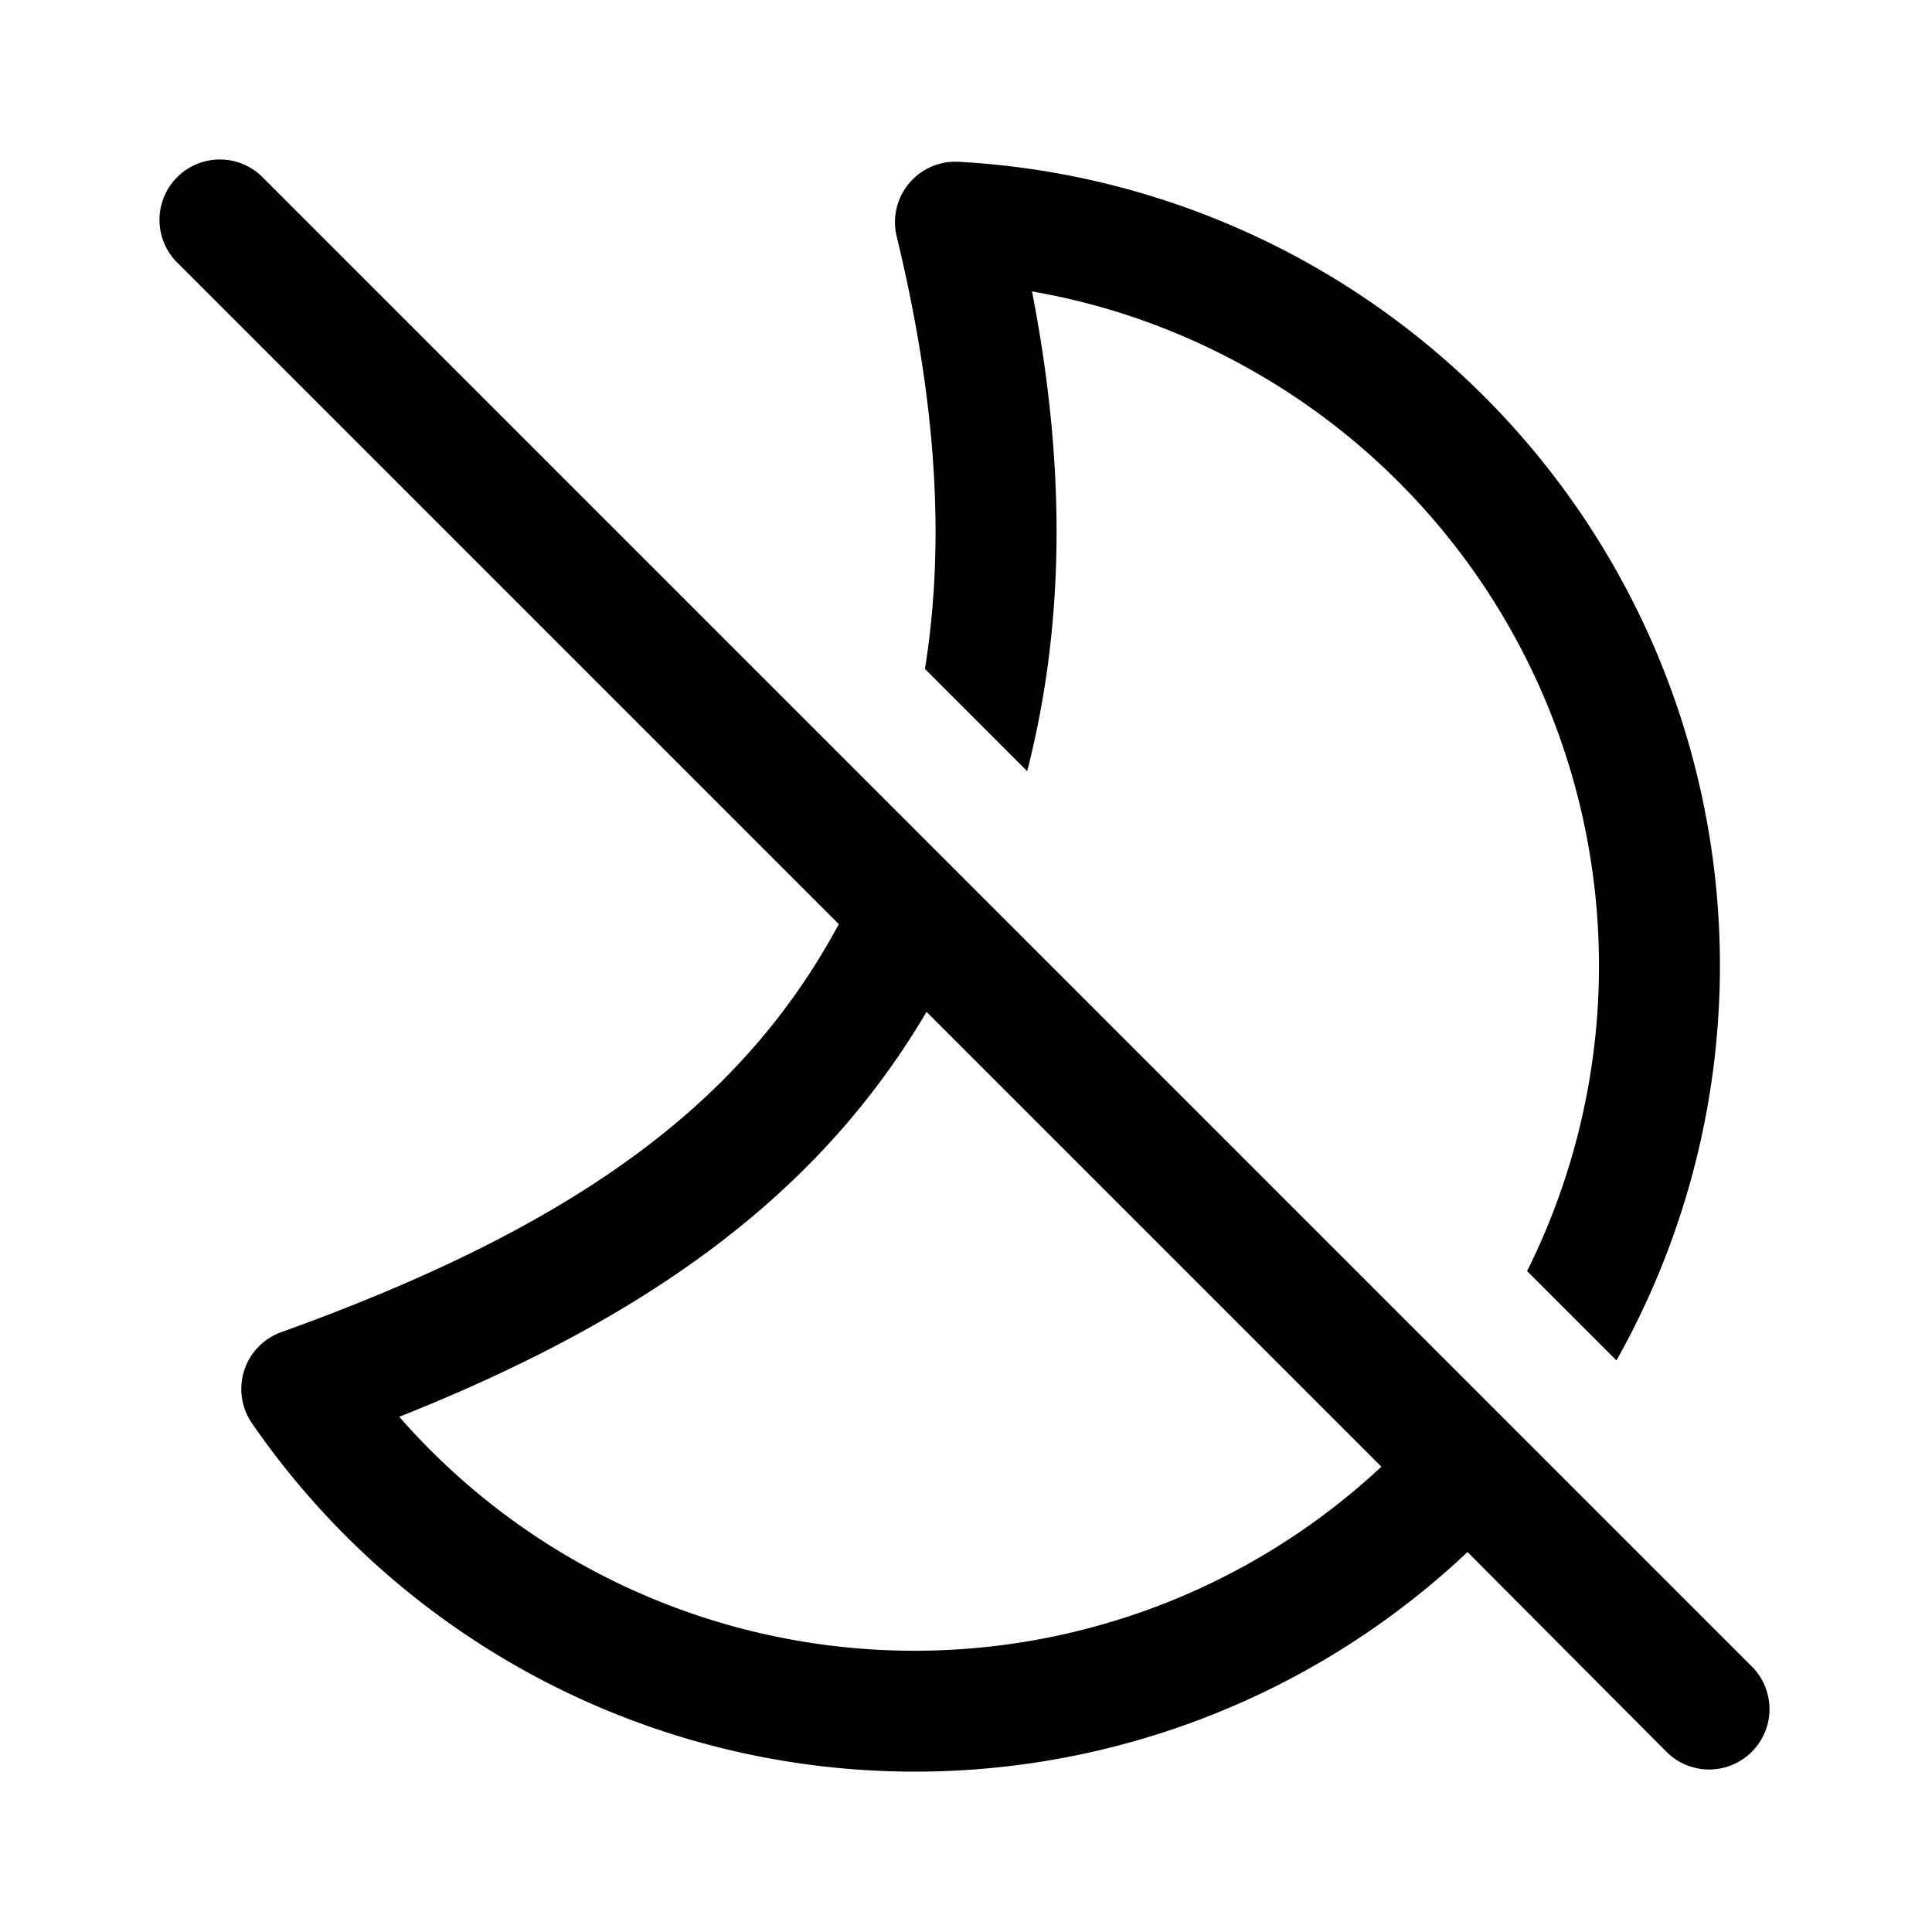 <svg width="24" height="24" viewBox="0 0 24 24" xmlns="http://www.w3.org/2000/svg"><path d="M3.28 2.22a.75.75 0 1 0-1.06 1.06l8.2 8.2c-1.18 2.19-3.2 3.73-6.93 5.07a.75.75 0 0 0-.36 1.13 10 10 0 0 0 15.1 1.6l2.49 2.5a.75.75 0 0 0 1.06-1.06L3.28 2.22Zm13.88 16a8.5 8.5 0 0 1-12.2-.62c3.27-1.3 5.28-2.88 6.55-5.03l5.65 5.65ZM15.62 4.64a8.5 8.5 0 0 1 3.35 11.15l1.11 1.11a10 10 0 0 0-8.17-14.89.75.75 0 0 0-.77.93c.5 2.07.6 3.81.35 5.37l1.27 1.27c.45-1.76.5-3.7.06-5.96.98.17 1.92.51 2.8 1.02Z"/></svg>